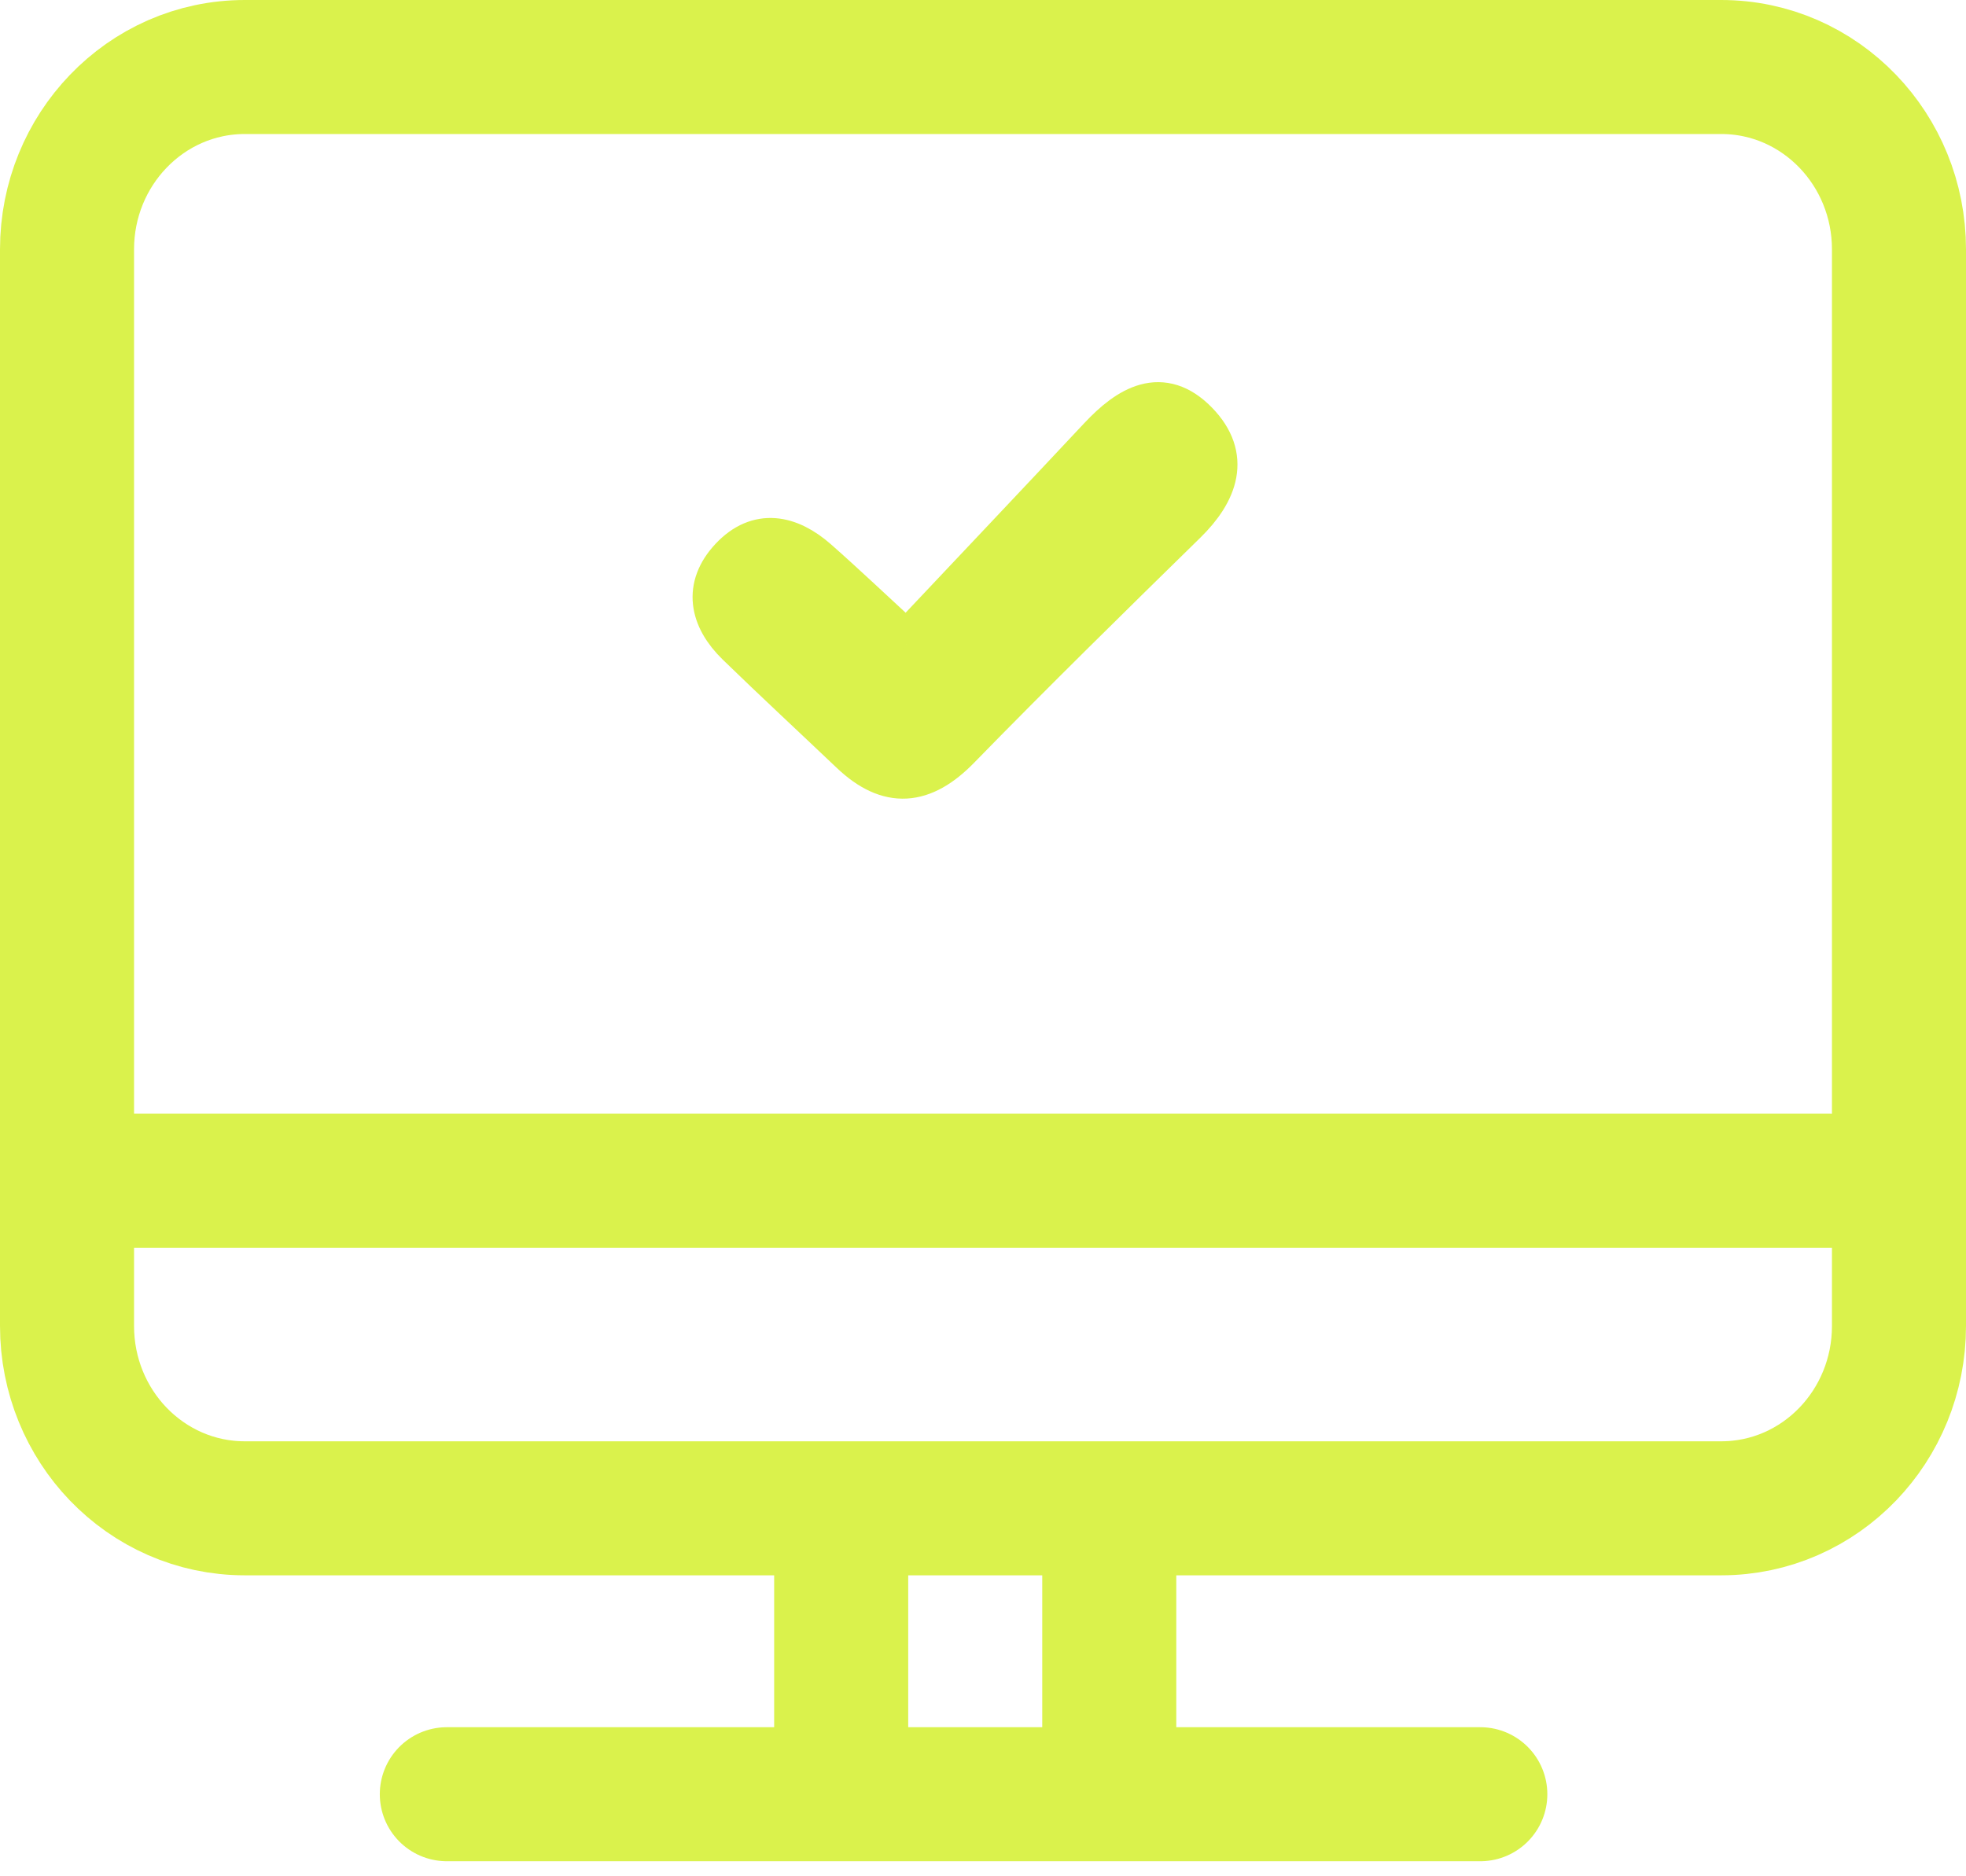 <?xml version="1.0" encoding="UTF-8"?>
<svg width="44px" height="42px" viewBox="0 0 44 42" version="1.1" xmlns="http://www.w3.org/2000/svg" xmlns:xlink="http://www.w3.org/1999/xlink">
    <title>icon</title>
    <g id="UI" stroke="none" stroke-width="1" fill="none" fill-rule="evenodd">
        <g id="Mega-Menu-(Products)---UI" transform="translate(-997, -297)" stroke="#DAF24C">
            <g id="Group-17" transform="translate(375, 100)">
                <g id="Group-15-Copy" transform="translate(625, 191)">
                    <g id="icon" transform="translate(0, 9)">
                        <path d="M35.522,-1.5 C36.628,-1.5 37.631,-1.038 38.356,-0.283 C39.06,0.45 39.5,1.462 39.5,2.582 L39.5,26.681 C39.5,27.802 39.06,28.813 38.357,29.546 C37.632,30.301 36.628,30.763 35.522,30.763 L2.478,30.763 C1.373,30.763 0.369,30.301 -0.357,29.546 C-1.06,28.813 -1.5,27.802 -1.5,26.681 L-1.5,2.582 C-1.5,1.462 -1.06,0.451 -0.356,-0.282 C0.369,-1.038 1.373,-1.5 2.478,-1.5 Z" id="Stroke-1" stroke-width="3" stroke-linecap="round" stroke-linejoin="round"></path>
                        <path d="M17.292,11.419 C18.772,9.849 20.208,8.334 21.635,6.81 C22.272,6.131 23.001,5.682 23.772,6.479 C24.496,7.227 24.211,7.996 23.516,8.677 C21.813,10.345 20.11,12.016 18.445,13.723 C17.647,14.542 16.898,14.612 16.07,13.825 C15.222,13.018 14.363,12.223 13.523,11.406 C12.929,10.828 12.787,10.146 13.381,9.513 C13.978,8.878 14.659,9.025 15.266,9.559 C15.888,10.107 16.49,10.68 17.292,11.419" id="Fill-4" fill="#DAF24C"></path>
                        <line x1="7" y1="37.163" x2="30.13" y2="37.163" id="Stroke-3" stroke-width="3" stroke-linecap="round" stroke-linejoin="round"></line>
                        <g id="Group-2" transform="translate(15, 31.281)" stroke-linecap="round" stroke-linejoin="round" stroke-width="3">
                            <line x1="0.826" y1="0.148" x2="0.826" y2="5.365" id="Stroke-5"></line>
                            <line x1="6.826" y1="0.148" x2="6.826" y2="5.365" id="Stroke-5-Copy"></line>
                        </g>
                        <line x1="0" y1="23.43" x2="38" y2="23.43" id="Stroke-9" stroke-width="3" stroke-linecap="round" stroke-linejoin="round"></line>
                    </g>
                </g>
            </g>
        </g>
    </g>
</svg>